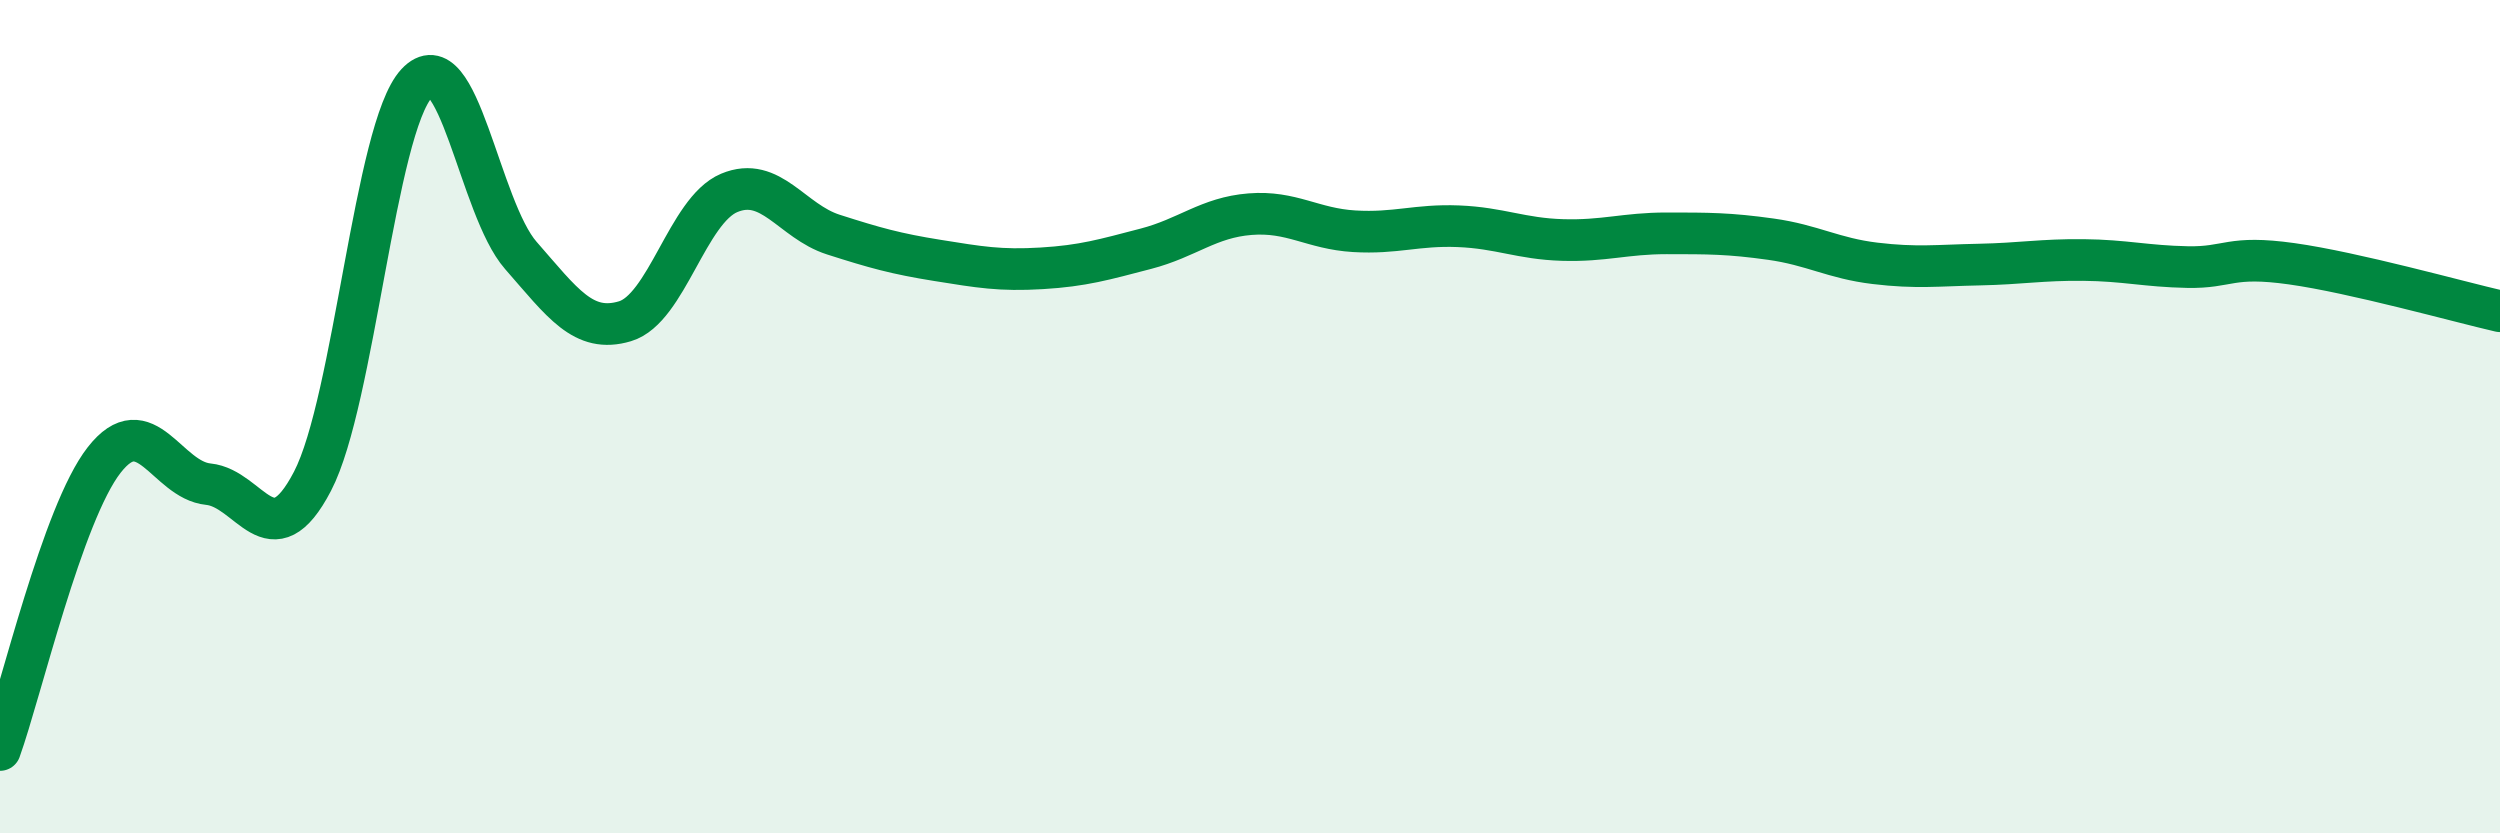 
    <svg width="60" height="20" viewBox="0 0 60 20" xmlns="http://www.w3.org/2000/svg">
      <path
        d="M 0,18 C 0.5,16.61 1.5,12.32 2.5,11.04 C 3.5,9.76 4,11.52 5,11.62 C 6,11.72 6.5,13.47 7.5,11.55 C 8.5,9.63 9,3.08 10,2 C 11,0.92 11.5,4.99 12.5,6.13 C 13.5,7.27 14,8.01 15,7.71 C 16,7.41 16.5,5.05 17.5,4.63 C 18.5,4.21 19,5.31 20,5.63 C 21,5.95 21.5,6.09 22.5,6.25 C 23.5,6.41 24,6.5 25,6.44 C 26,6.38 26.5,6.23 27.5,5.97 C 28.5,5.71 29,5.22 30,5.14 C 31,5.06 31.5,5.49 32.5,5.55 C 33.5,5.61 34,5.39 35,5.43 C 36,5.47 36.5,5.73 37.5,5.76 C 38.5,5.79 39,5.6 40,5.6 C 41,5.6 41.5,5.6 42.5,5.74 C 43.5,5.88 44,6.2 45,6.32 C 46,6.44 46.5,6.37 47.5,6.35 C 48.5,6.33 49,6.23 50,6.24 C 51,6.25 51.5,6.39 52.5,6.41 C 53.5,6.43 53.5,6.12 55,6.33 C 56.5,6.54 59,7.24 60,7.47L60 20L0 20Z"
        fill="#008740"
        opacity="0.1"
        stroke-linecap="round"
        stroke-linejoin="round"
      />
      <path
        d="M 0,18 C 0.5,16.61 1.5,12.32 2.5,11.04 C 3.5,9.76 4,11.52 5,11.62 C 6,11.72 6.5,13.47 7.5,11.55 C 8.5,9.63 9,3.08 10,2 C 11,0.92 11.5,4.99 12.5,6.13 C 13.5,7.27 14,8.01 15,7.71 C 16,7.41 16.5,5.05 17.5,4.63 C 18.5,4.21 19,5.31 20,5.63 C 21,5.95 21.5,6.09 22.5,6.25 C 23.5,6.41 24,6.5 25,6.44 C 26,6.38 26.5,6.23 27.5,5.97 C 28.5,5.71 29,5.22 30,5.14 C 31,5.06 31.5,5.49 32.5,5.55 C 33.5,5.61 34,5.39 35,5.43 C 36,5.47 36.5,5.73 37.5,5.76 C 38.5,5.79 39,5.6 40,5.6 C 41,5.6 41.5,5.6 42.5,5.74 C 43.5,5.88 44,6.2 45,6.32 C 46,6.44 46.5,6.37 47.5,6.35 C 48.5,6.33 49,6.23 50,6.24 C 51,6.25 51.5,6.39 52.5,6.41 C 53.5,6.43 53.5,6.12 55,6.33 C 56.5,6.54 59,7.24 60,7.47"
        stroke="#008740"
        stroke-width="1"
        fill="none"
        stroke-linecap="round"
        stroke-linejoin="round"
      />
    </svg>
  